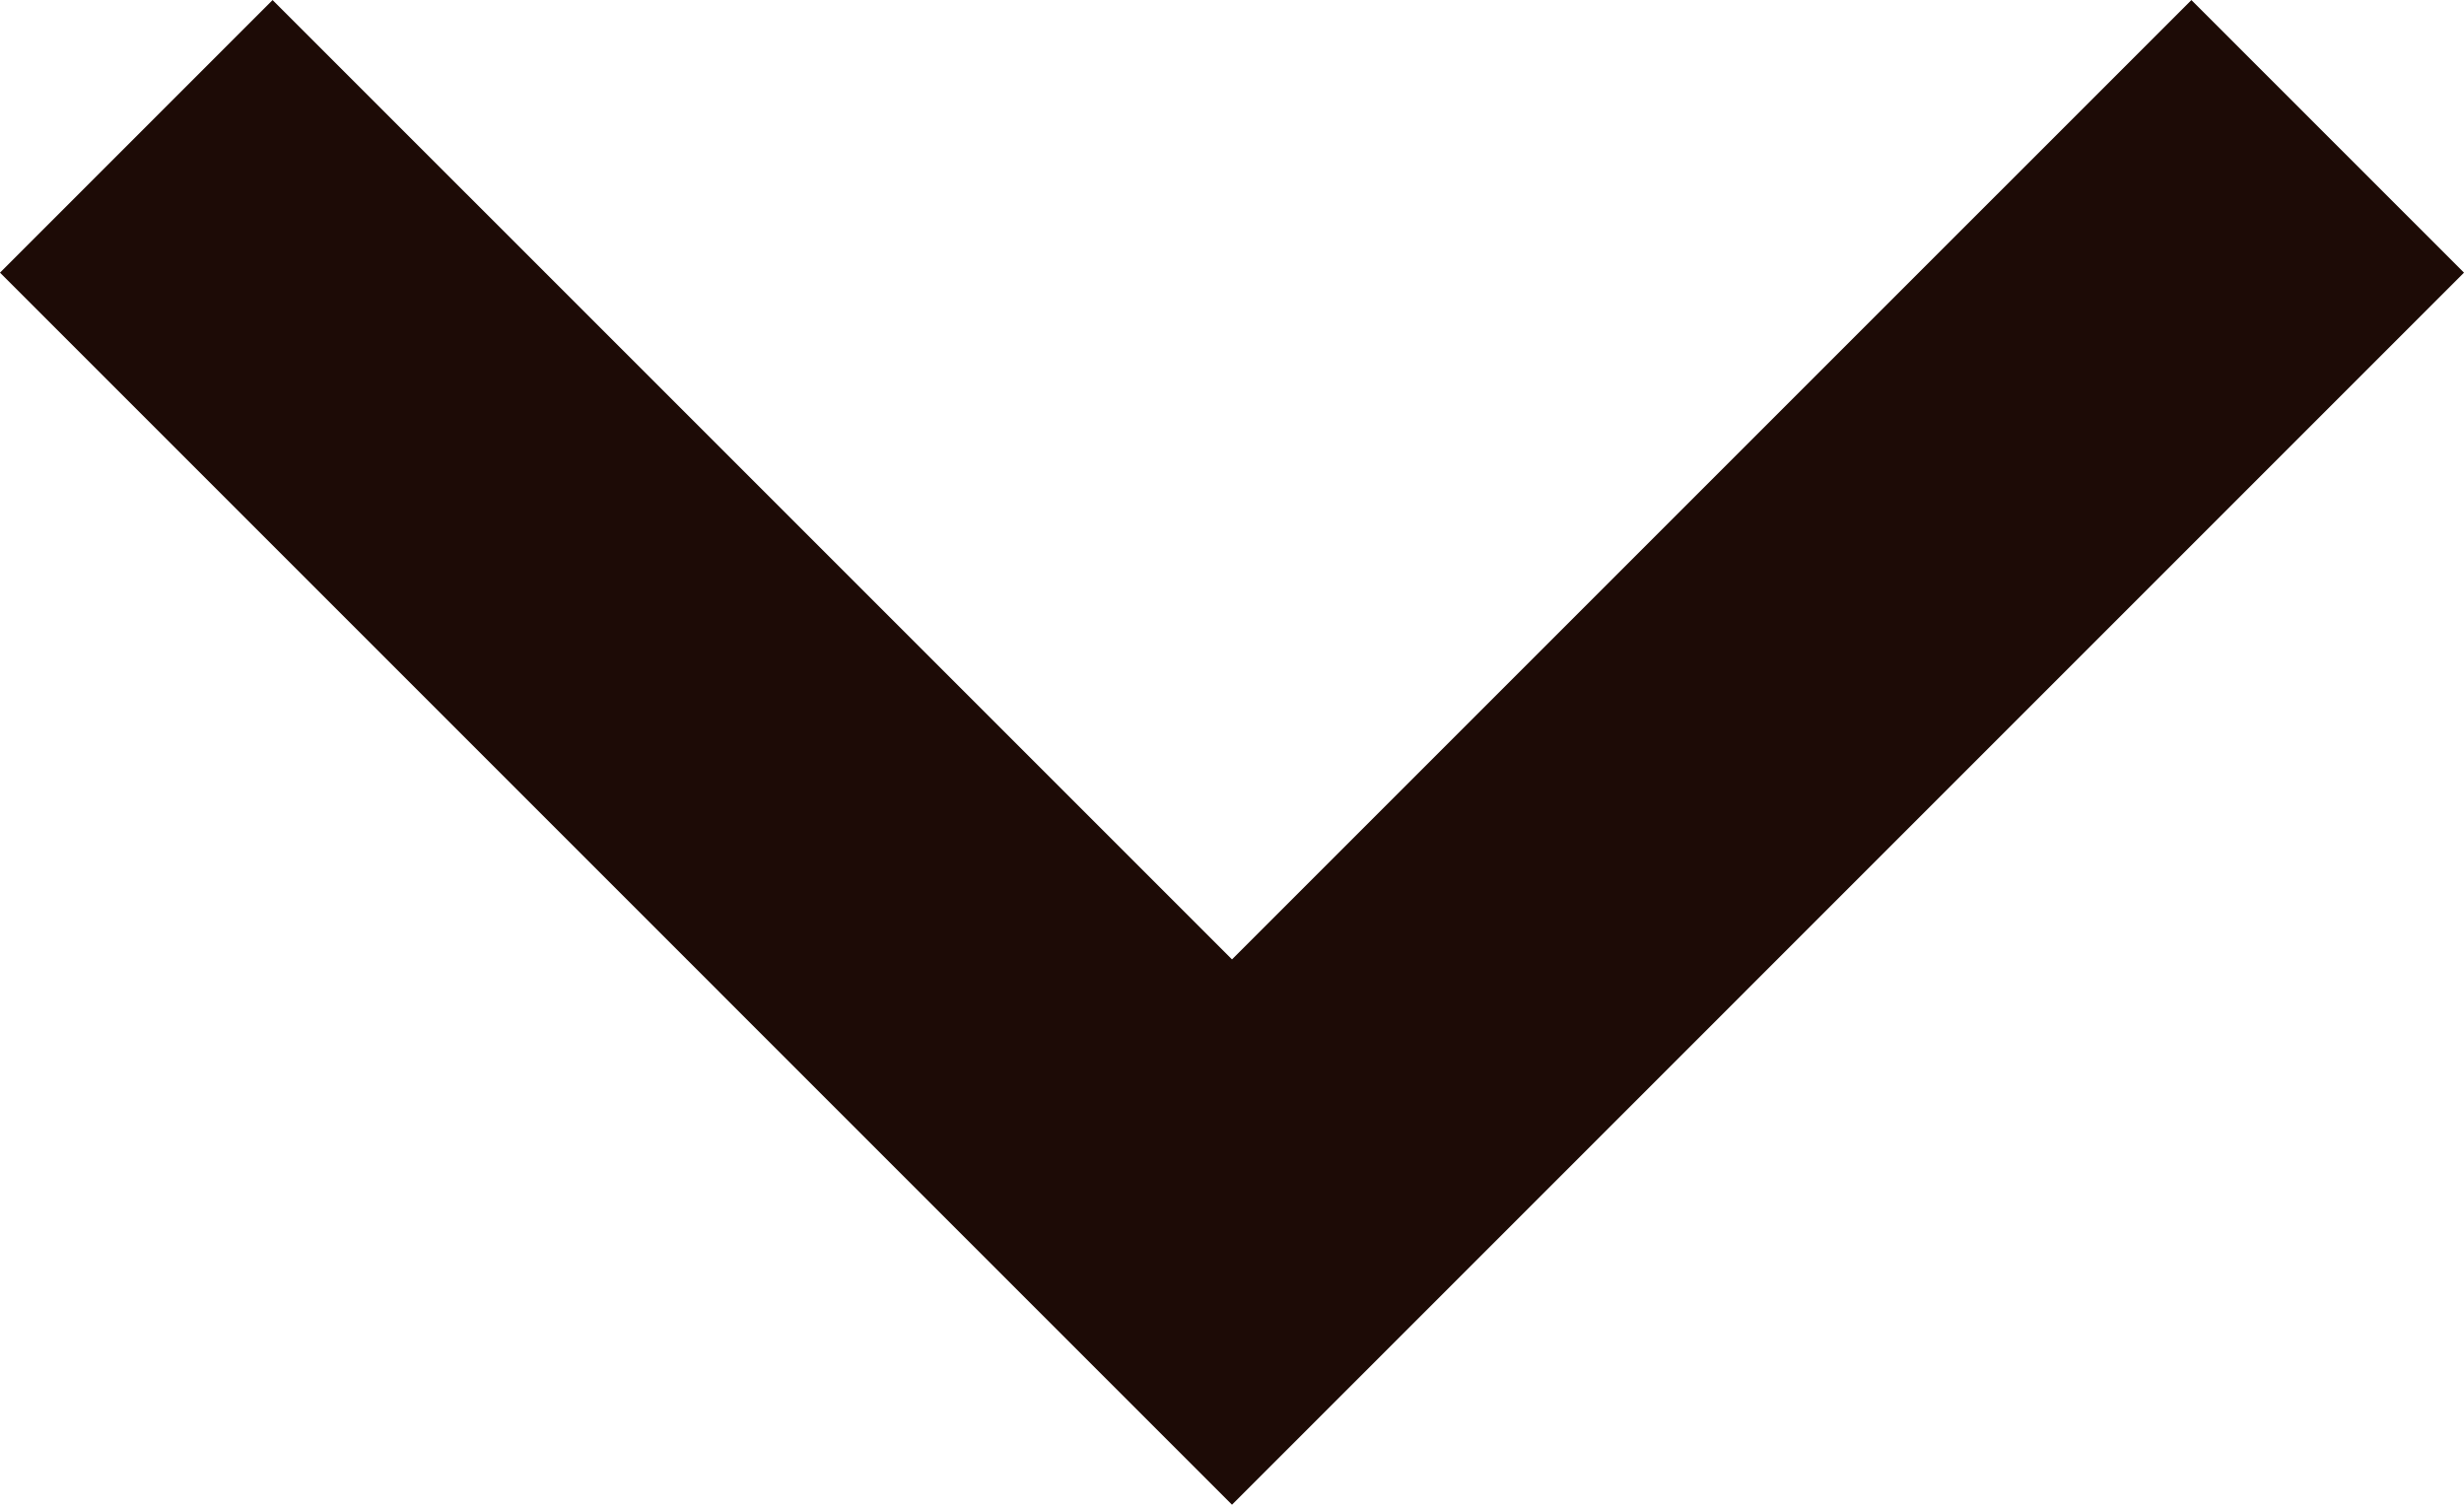 <svg xmlns="http://www.w3.org/2000/svg" width="44.734" height="27.317" viewBox="0 0 44.734 27.317"><path d="M9661.469,16210.974l-22.367-22.368,4.949-4.949,17.418,17.417,17.418-17.417,4.949,4.949Z" transform="translate(-9639.102 -16183.656)" fill="#1d0b06"/></svg>